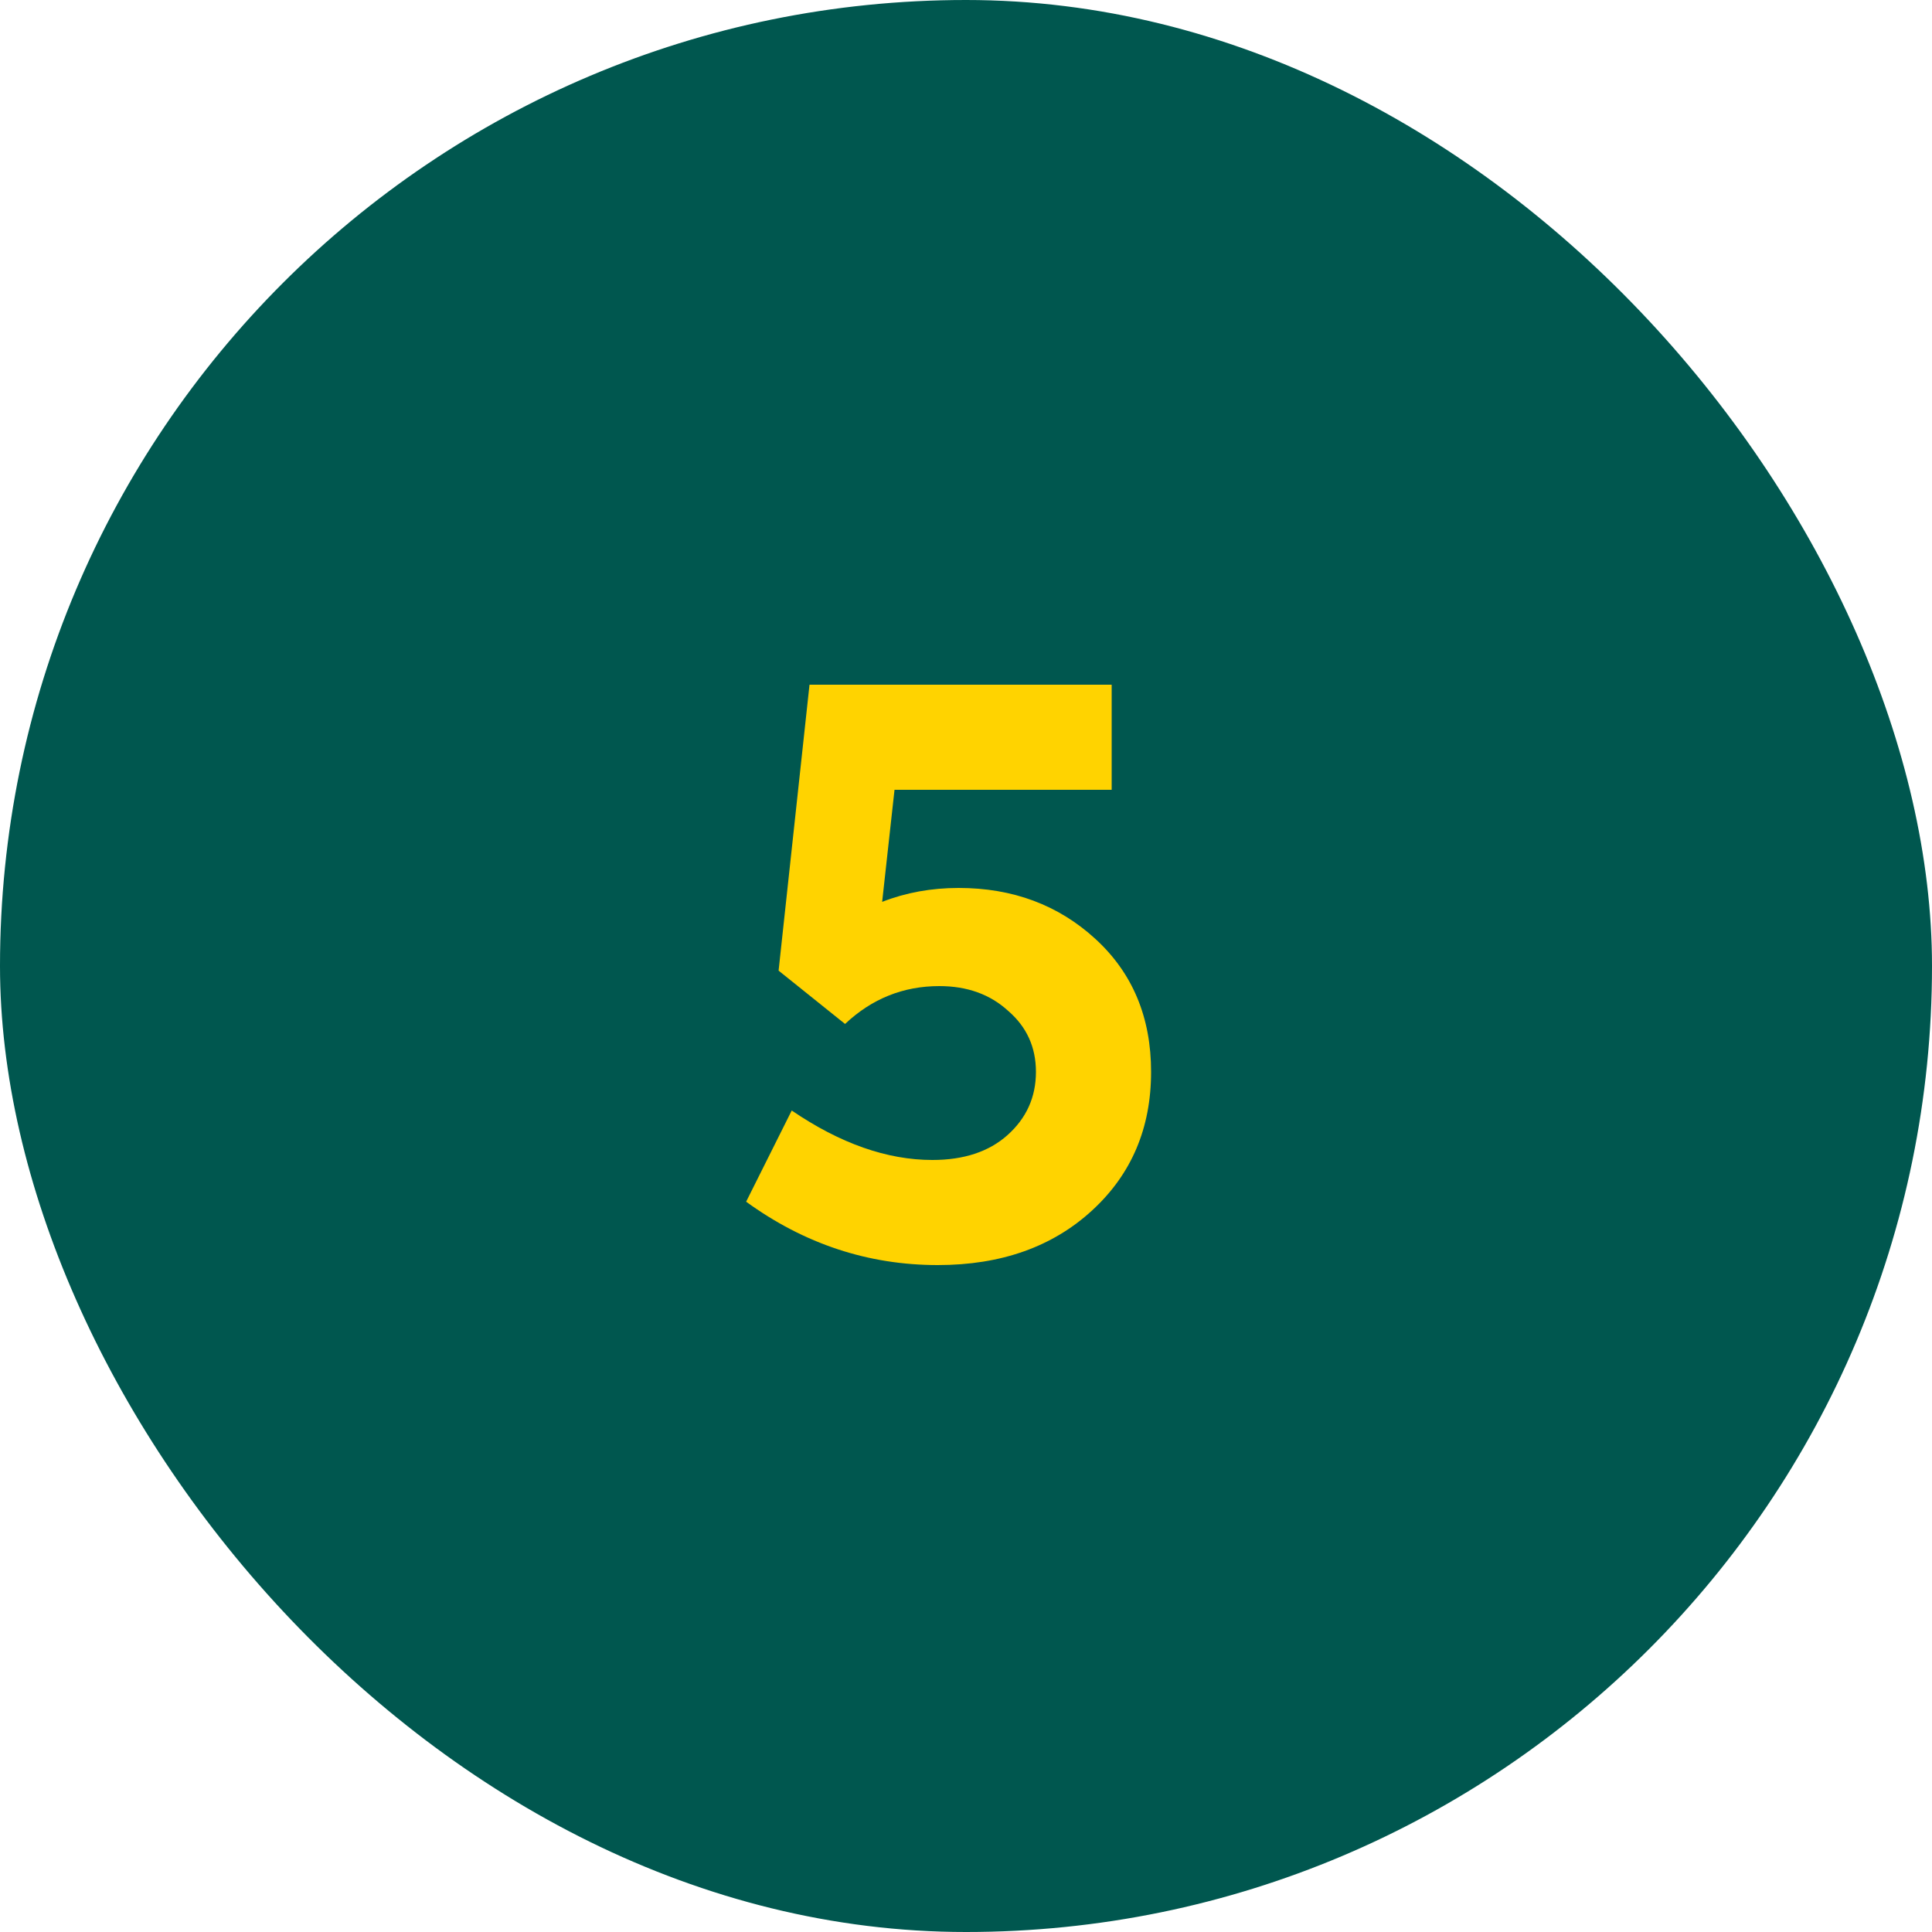 <svg width="40" height="40" viewBox="0 0 40 40" fill="none" xmlns="http://www.w3.org/2000/svg">
<rect width="40" height="40" rx="20" fill="#00574F"/>
<path d="M19.848 18.384C20.968 18.384 21.912 18.736 22.68 19.44C23.448 20.144 23.832 21.061 23.832 22.192C23.832 23.355 23.427 24.309 22.616 25.056C21.795 25.813 20.728 26.192 19.416 26.192C17.976 26.192 16.653 25.755 15.448 24.88L16.392 22.992C17.395 23.675 18.365 24.016 19.304 24.016C19.955 24.016 20.472 23.845 20.856 23.504C21.251 23.152 21.448 22.715 21.448 22.192C21.448 21.68 21.256 21.259 20.872 20.928C20.499 20.587 20.024 20.416 19.448 20.416C18.701 20.416 18.051 20.677 17.496 21.2L16.12 20.096L16.76 14.176H23.016V16.352H18.52L18.264 18.672C18.755 18.48 19.283 18.384 19.848 18.384Z" fill="#FFD300"/>
</svg>
